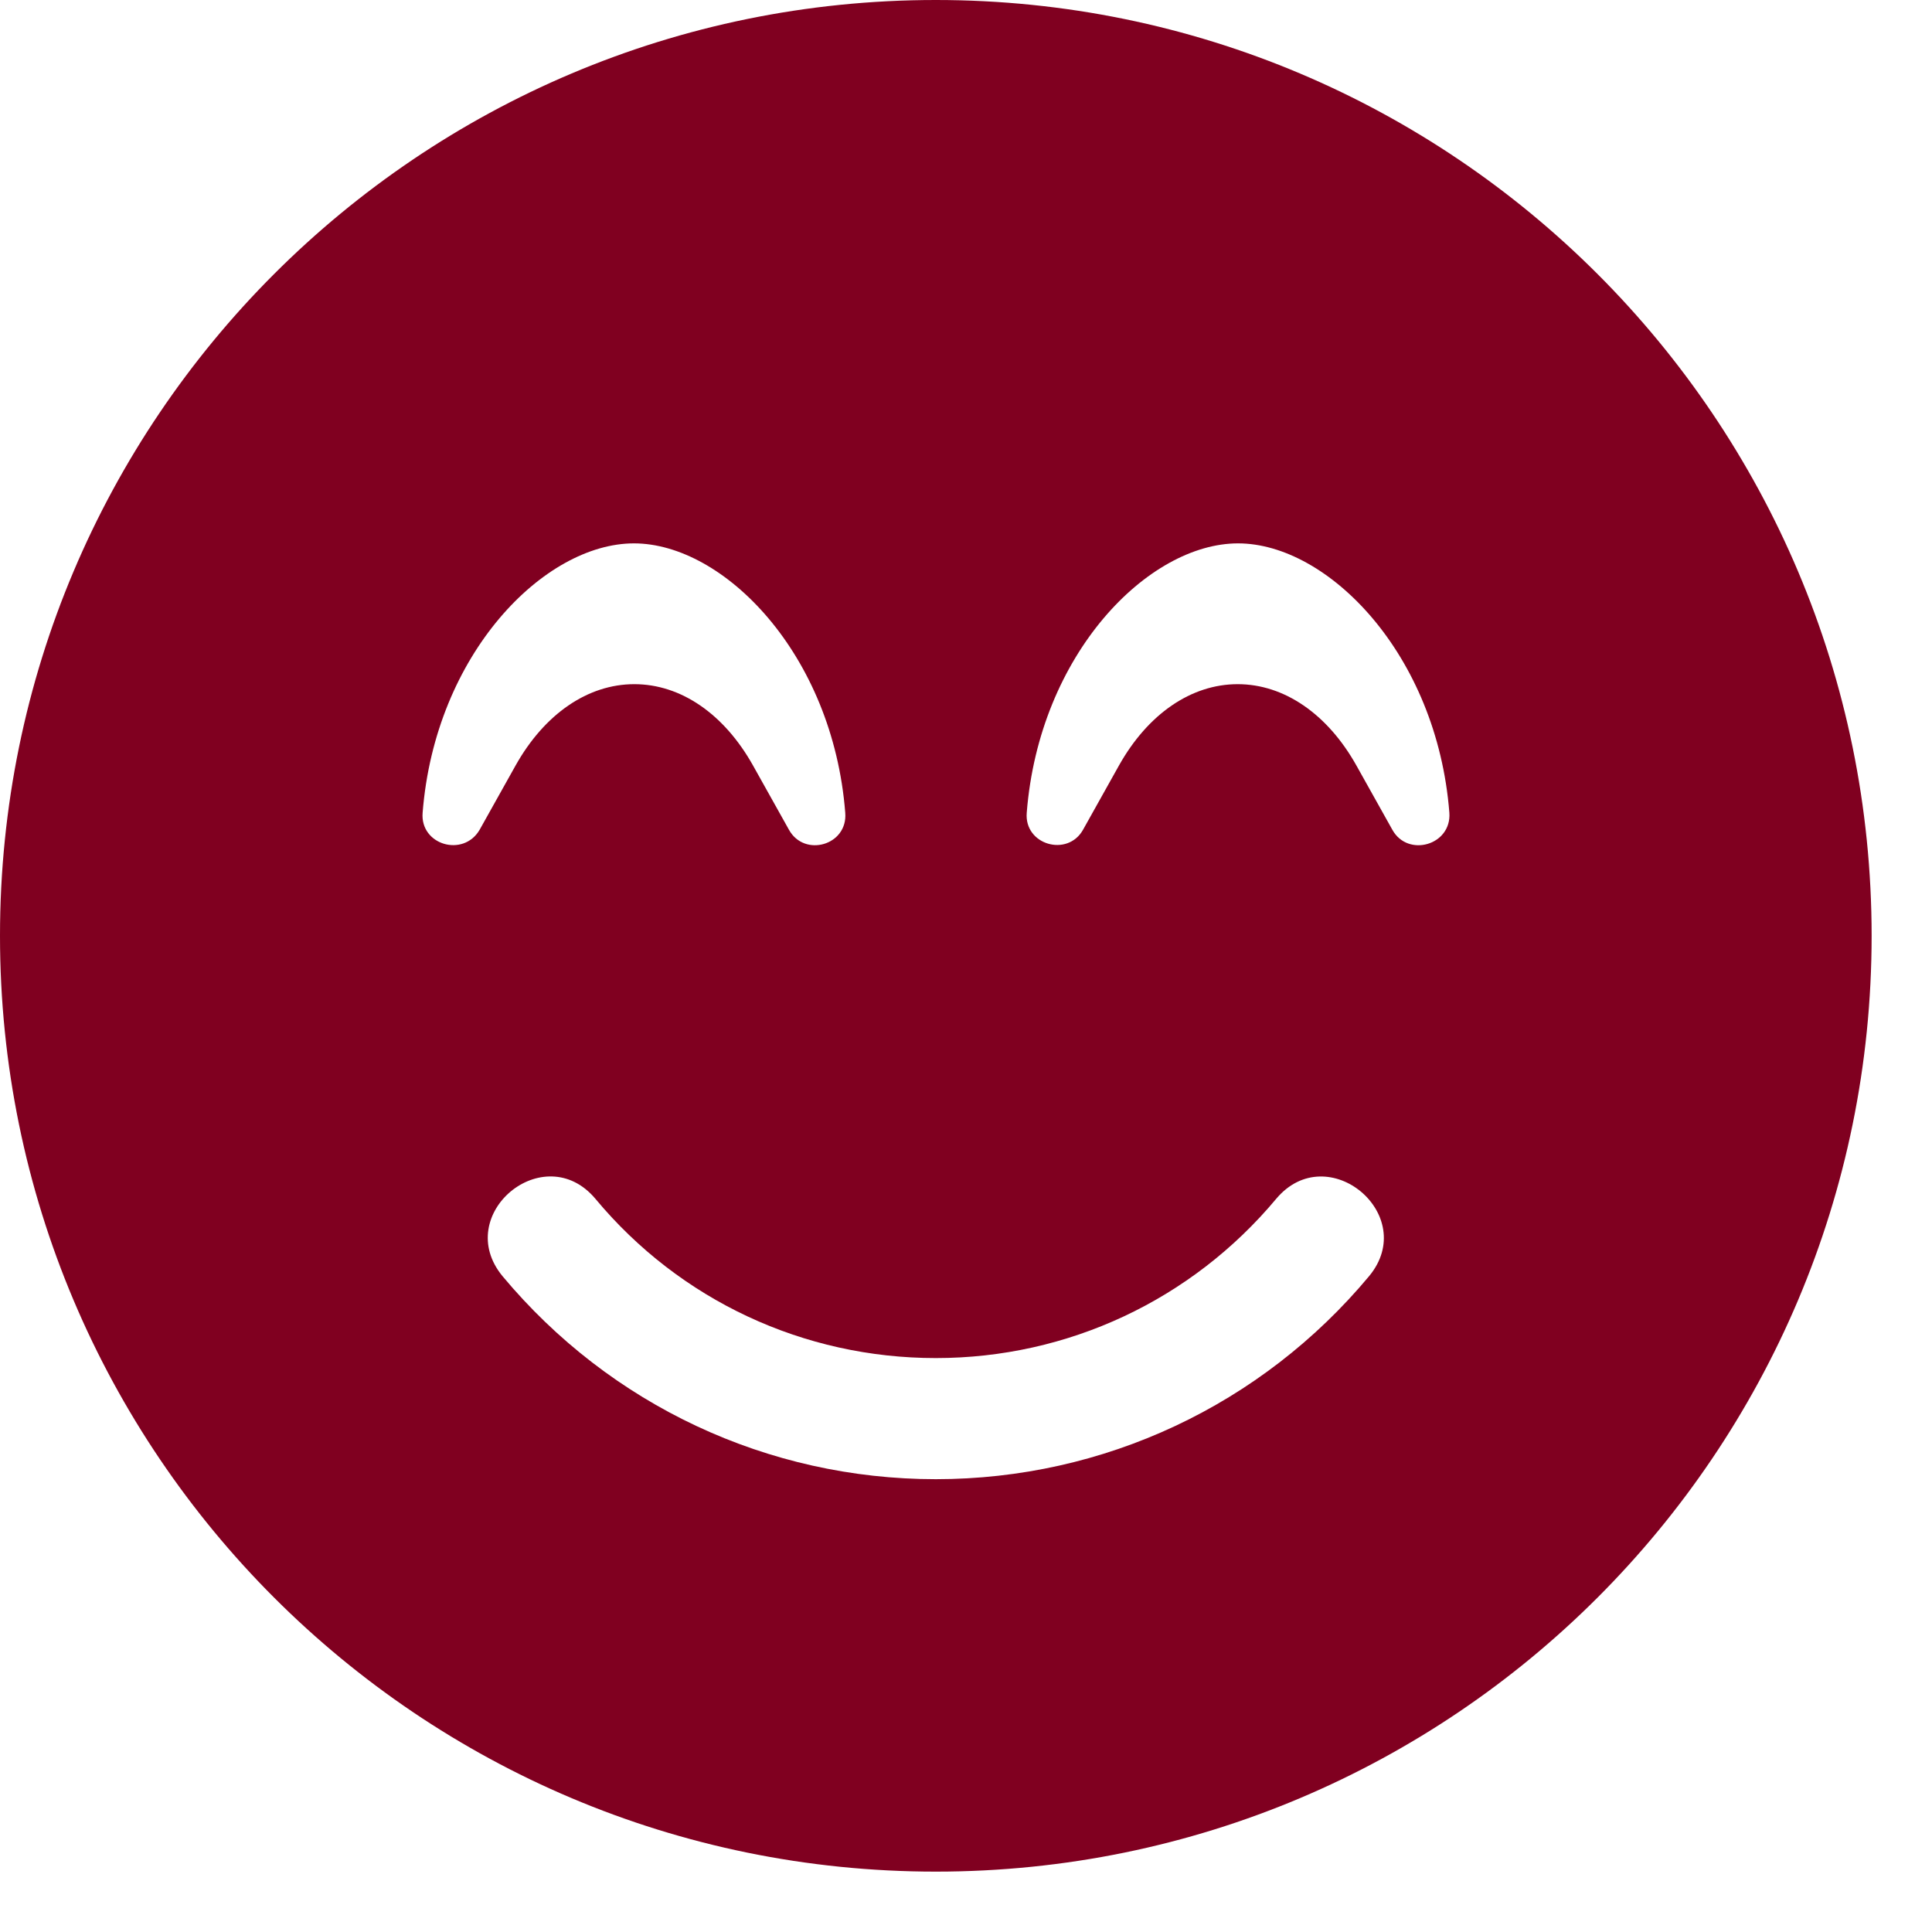 <?xml version="1.0" encoding="UTF-8"?> <svg xmlns="http://www.w3.org/2000/svg" width="16" height="16" viewBox="0 0 16 16" fill="none"><path d="M7.75 0C3.469 0 0 3.469 0 7.75C0 12.031 3.469 15.5 7.75 15.5C12.031 15.5 15.5 12.031 15.5 7.75C15.5 3.469 12.031 0 7.75 0ZM3.5 6.731C3.603 5.416 4.506 4.5 5.25 4.5C5.994 4.5 6.897 5.416 7 6.731C7.022 7 6.662 7.103 6.534 6.872L6.237 6.341C5.997 5.912 5.638 5.666 5.253 5.666C4.869 5.666 4.509 5.912 4.269 6.341L3.972 6.872C3.837 7.103 3.478 6.997 3.5 6.731ZM11.338 10.569C10.447 11.637 9.141 12.25 7.75 12.25C6.359 12.25 5.053 11.637 4.162 10.569C3.741 10.059 4.506 9.422 4.931 9.928C5.631 10.769 6.656 11.247 7.75 11.247C8.844 11.247 9.869 10.766 10.569 9.928C10.994 9.422 11.759 10.062 11.338 10.569ZM11.531 6.872L11.234 6.341C10.994 5.912 10.634 5.666 10.25 5.666C9.866 5.666 9.506 5.912 9.266 6.341L8.969 6.872C8.841 7.1 8.481 6.997 8.503 6.731C8.606 5.416 9.509 4.5 10.253 4.5C10.997 4.5 11.9 5.416 12.003 6.731C12.022 7 11.659 7.103 11.531 6.872Z" fill="#800020"></path></svg> 